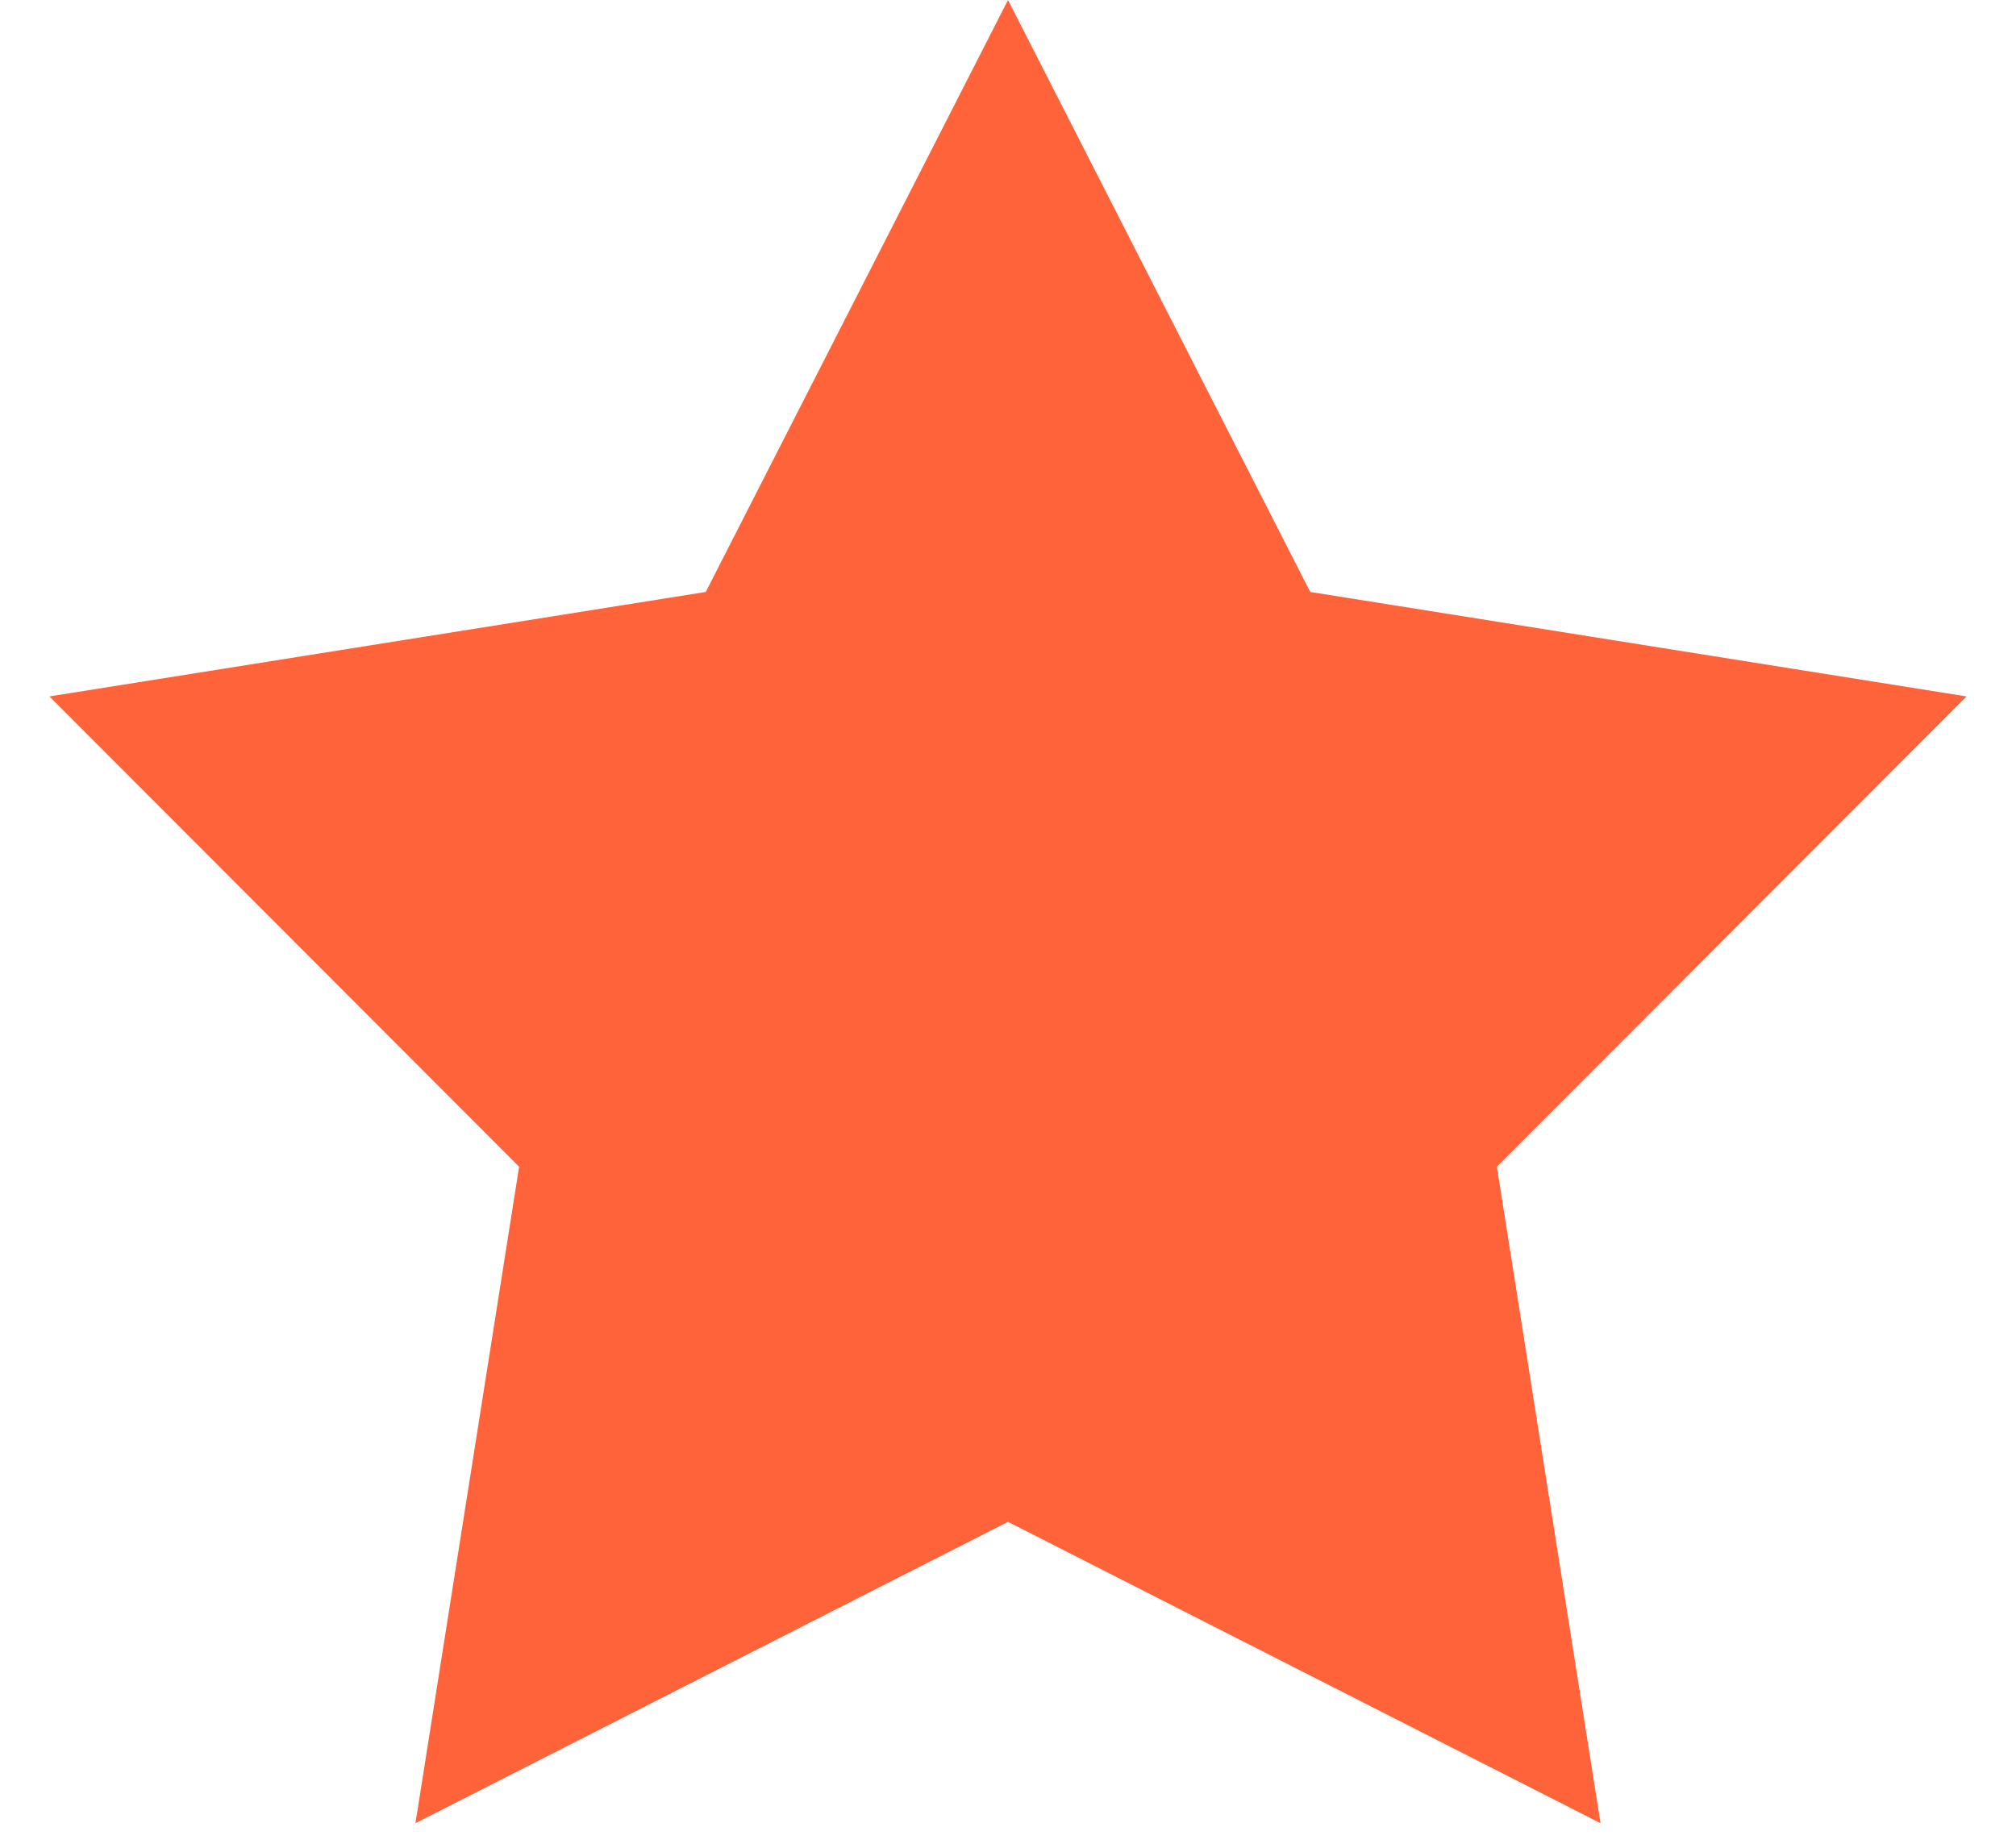 <?xml version="1.0" encoding="UTF-8"?>
<svg width="12px" height="11px" viewBox="0 0 12 11" version="1.1" xmlns="http://www.w3.org/2000/svg" xmlns:xlink="http://www.w3.org/1999/xlink">
    <!-- Generator: sketchtool 52.6 (67491) - http://www.bohemiancoding.com/sketch -->
    <title>FD893EA9-1A8E-4835-B348-43D4AC9A2BF4</title>
    <desc>Created with sketchtool.</desc>
    <g id="Page-1" stroke="none" stroke-width="1" fill="none" fill-rule="evenodd">
        <g id="Experience-Card-Spec" transform="translate(-104, -362)" fill="#FF6339" fill-rule="nonzero">
            <g id="XP_Card-Copy-6" transform="translate(54, 103)">
                <g id="Rating" transform="translate(16, 257)">
                    <polygon id="icon-star_rating" points="40 11.06 36.473 12.854 37.09 8.946 34.294 6.146 38.201 5.524 40 2 41.799 5.524 45.706 6.146 42.91 8.946 43.527 12.854"></polygon>
                </g>
            </g>
        </g>
    </g>
</svg>